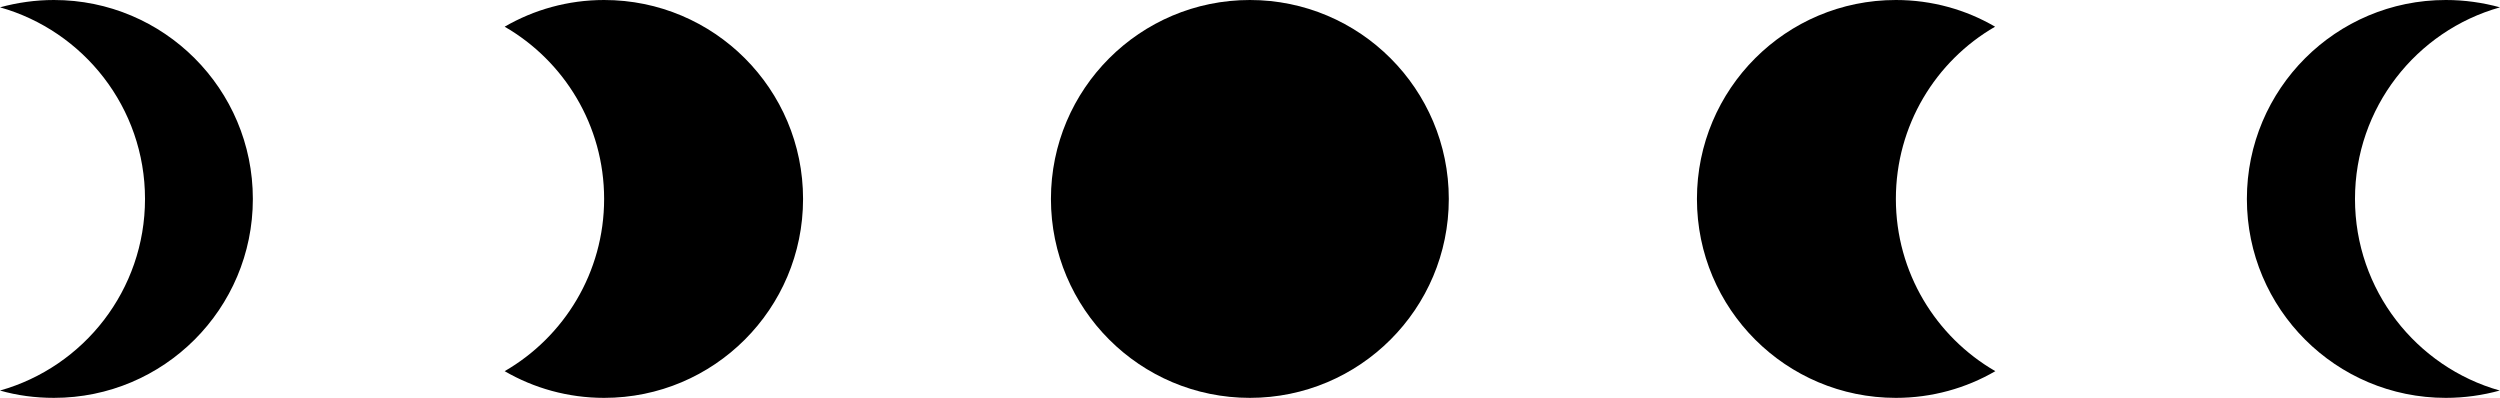 <?xml version="1.0" encoding="UTF-8"?><svg xmlns="http://www.w3.org/2000/svg" xmlns:xlink="http://www.w3.org/1999/xlink" height="152.0" preserveAspectRatio="xMidYMid meet" version="1.0" viewBox="0.0 0.0 955.1 152.0" width="955.1" zoomAndPan="magnify"><g><g><g id="change1_1"><circle cx="477.5" cy="76" fill="inherit" r="76"/><path d="M230.8,0c-13.8,0-26.8,3.7-38,10.2c22.7,13.1,38,37.7,38,65.8c0,28.1-15.3,52.7-38,65.8c11.2,6.5,24.2,10.2,38,10.2 c42,0,76-34,76-76C306.8,34,272.8,0,230.8,0z" fill="inherit"/><path d="M20.6,0C13.5,0,6.6,1,0,2.8c31.9,9,55.4,38.3,55.4,73.2c0,34.8-23.4,64.2-55.4,73.2c6.6,1.9,13.5,2.8,20.6,2.8 c42,0,76-34,76-76C96.6,34,62.6,0,20.6,0z" fill="inherit"/><path d="M762.2,10.2C751.1,3.7,738.1,0,724.3,0c-42,0-76,34-76,76c0,42,34,76,76,76c13.8,0,26.8-3.7,38-10.2 c-22.7-13.1-38-37.7-38-65.8C724.3,47.9,739.5,23.3,762.2,10.2z" fill="inherit"/><path d="M899.7,76c0-34.8,23.4-64.2,55.4-73.2C948.5,1,941.6,0,934.4,0c-42,0-76,34-76,76c0,42,34,76,76,76 c7.1,0,14.1-1,20.6-2.8C923.1,140.2,899.7,110.8,899.7,76z" fill="inherit"/></g></g></g></svg>